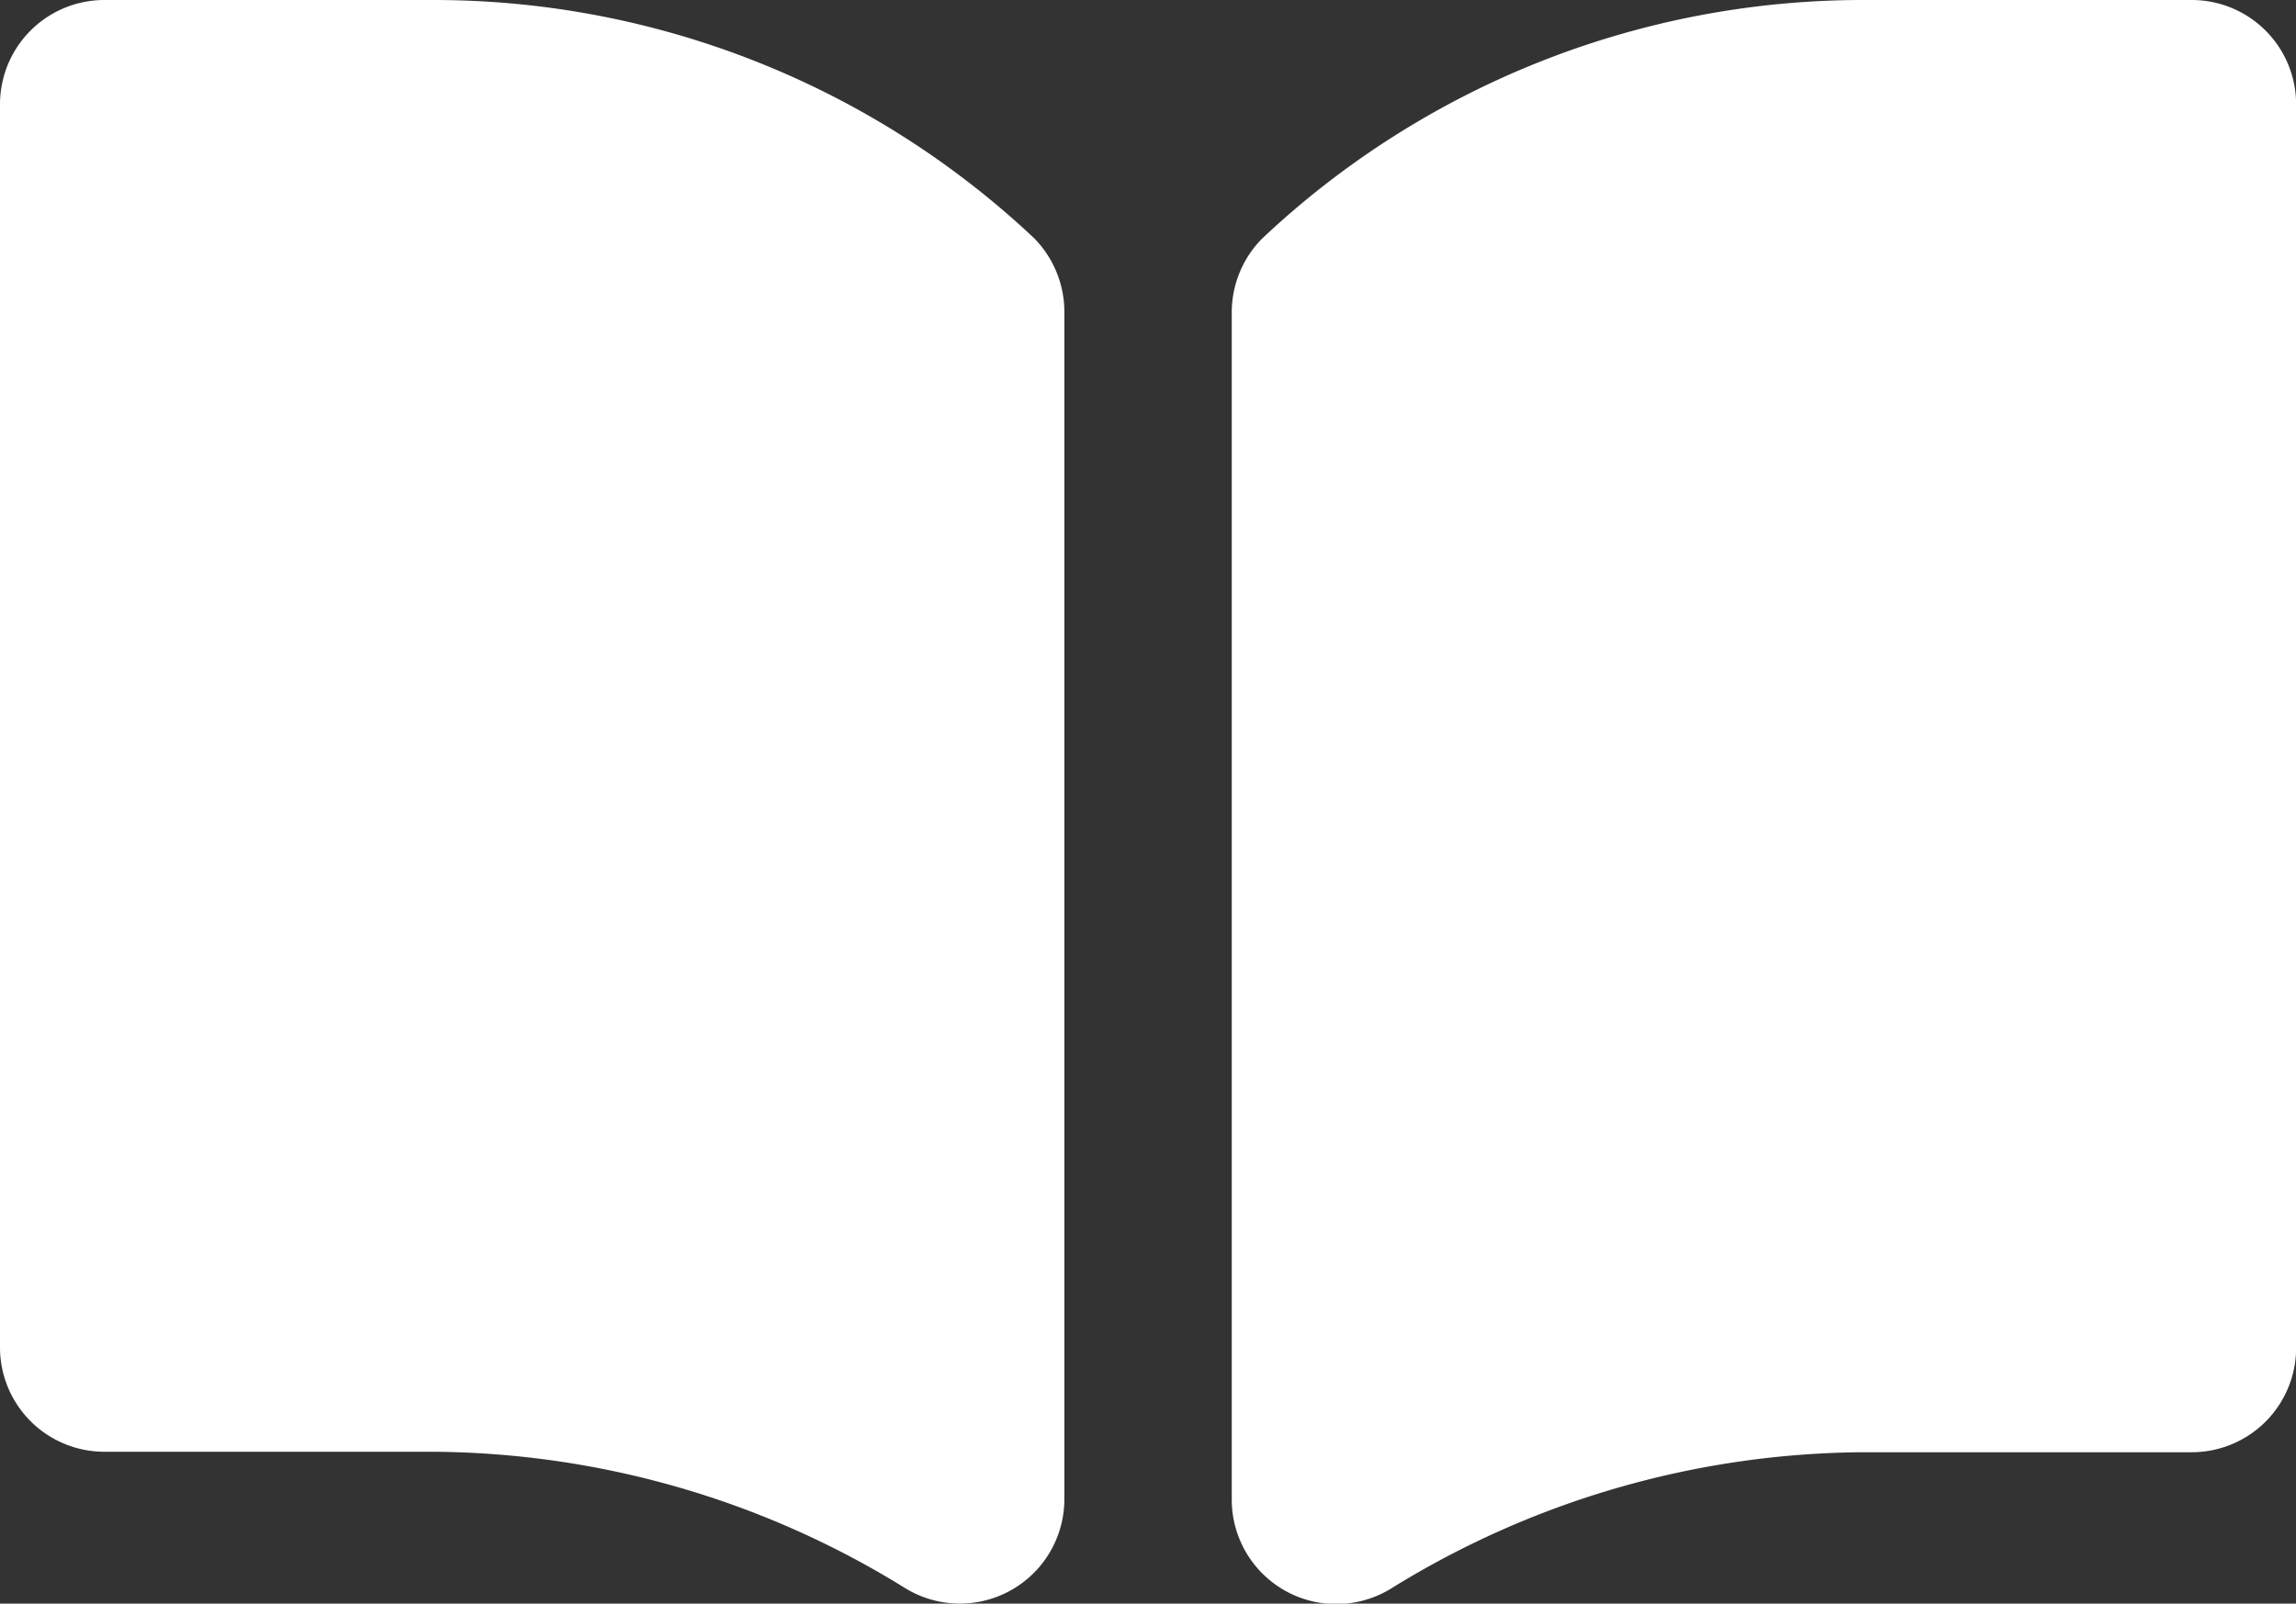 <svg xmlns="http://www.w3.org/2000/svg" width="19.136" height="13.369" viewBox="0 0 19.136 13.369"><rect x="0" y="0" width="19.136" height="13.369" fill="#333333" stroke="none"/><g transform="translate(0)"><path d="M103.427,301.194a7.3,7.3,0,0,0-5,1.987.875.875,0,0,0-.255.616v9.9a.871.871,0,0,0,1.338.734,7.551,7.551,0,0,1,3.917-1.13h2.746a.87.87,0,0,0,.87-.87V302.064a.87.87,0,0,0-.87-.87Z" transform="translate(-87.906 -301.194)" fill="#fff"/><path d="M3.616,301.194H.87a.87.87,0,0,0-.87.87v10.363a.87.87,0,0,0,.87.87H3.616a7.551,7.551,0,0,1,3.917,1.13.871.871,0,0,0,1.338-.734v-9.9a.875.875,0,0,0-.255-.616A7.3,7.3,0,0,0,3.616,301.194Z" transform="translate(0 -301.194)" fill="#fff"/></g></svg>